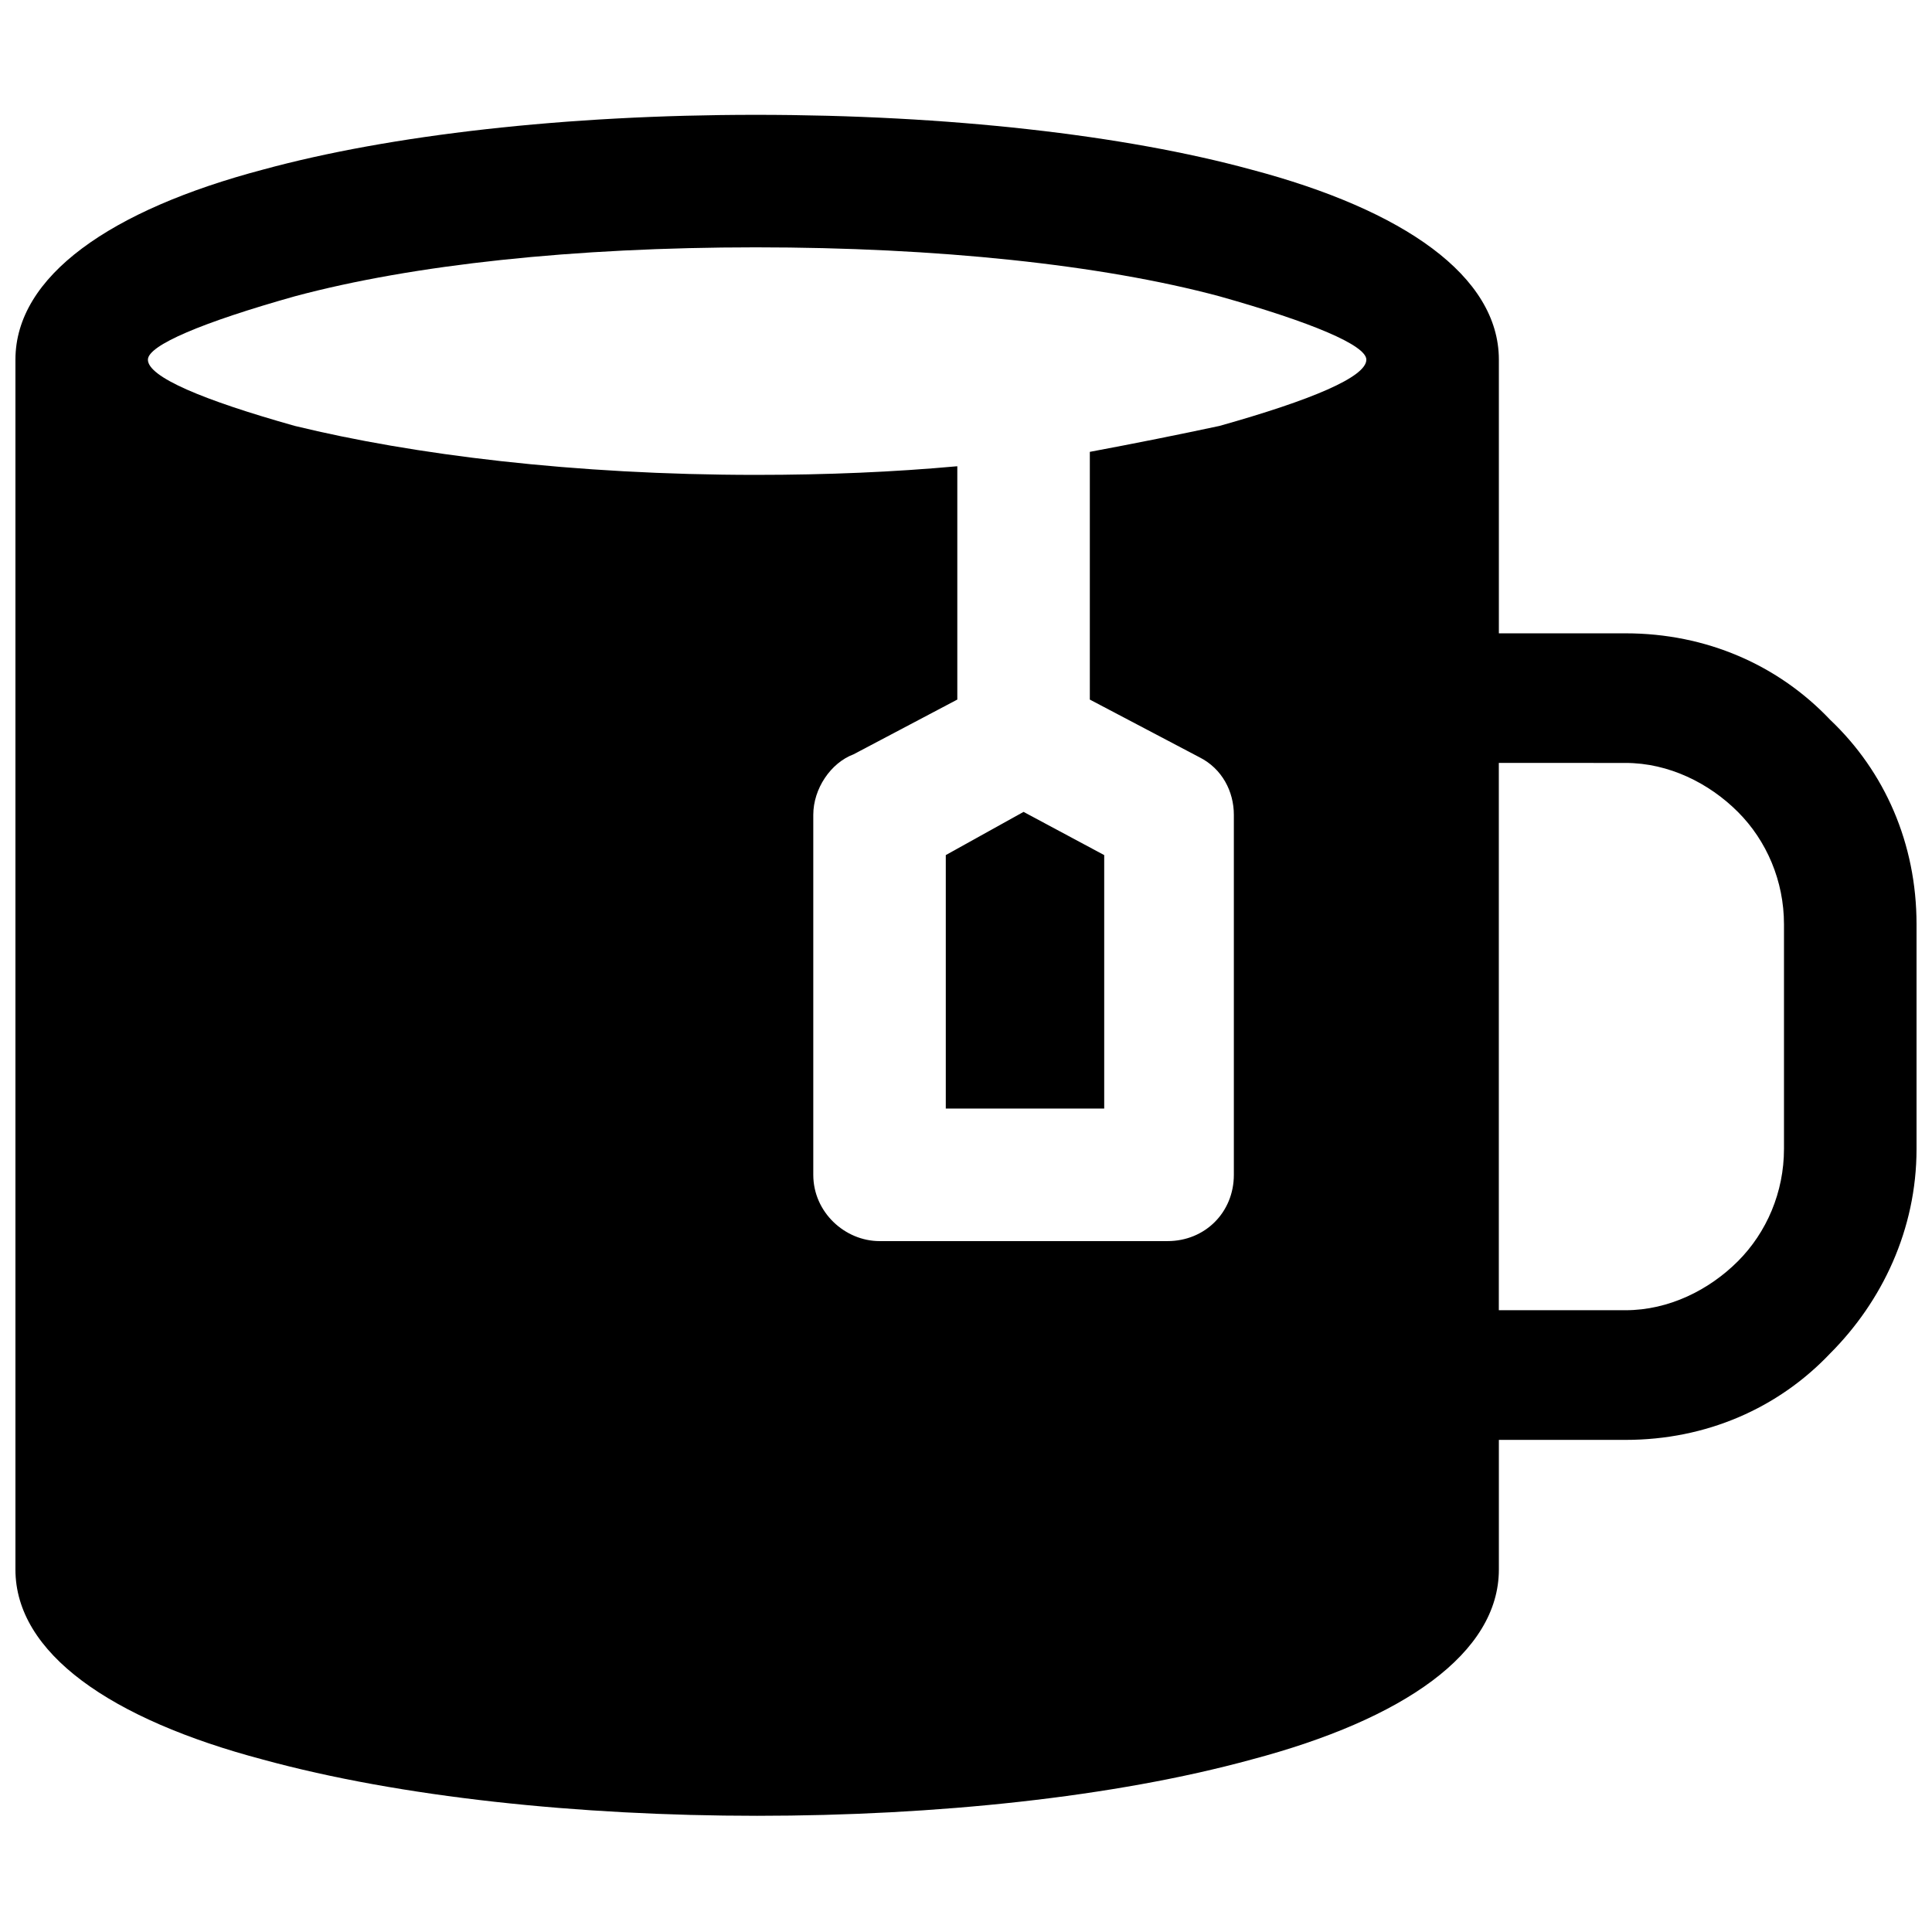 <?xml version="1.0" encoding="UTF-8"?>
<!-- Uploaded to: SVG Repo, www.svgrepo.com, Generator: SVG Repo Mixer Tools -->
<svg width="800px" height="800px" version="1.1" viewBox="144 144 512 512" xmlns="http://www.w3.org/2000/svg">
 <defs>
  <clipPath id="a">
   <path d="m148.09 174h503.81v452h-503.81z"/>
  </clipPath>
 </defs>
 <g clip-path="url(#a)">
  <path d="m148.09 240.08v-0.762c0-22.137 25.191-39.695 65.648-50.383 33.586-9.16 80.152-14.504 130.53-14.504 51.145 0 97.707 5.344 131.3 14.504 40.457 10.688 65.648 28.242 65.648 50.383v72.52h33.586c21.375 0 40.457 8.398 54.199 22.902 14.504 13.742 22.902 32.824 22.902 54.199v59.543c0 21.375-9.16 40.457-22.902 54.199-13.742 14.504-32.824 22.902-54.199 22.902h-33.586v34.352c0 22.137-25.191 39.695-65.648 50.383-72.52 19.848-189.31 19.848-261.83 0-40.457-10.688-65.648-28.242-65.648-50.383zm322.89 119.84m-76.336 10.688 20.609-11.449 21.375 11.449v67.176h-41.984zm146.56-24.426v145.04h33.586c11.449 0 22.137-5.344 29.77-12.977 7.633-7.633 12.215-18.32 12.215-29.77v-59.543c0-11.449-4.582-22.137-12.215-29.77-7.633-7.633-18.32-12.977-29.77-12.977zm-358.01-106.87c0 4.582 14.504 10.688 38.93 17.559 31.297 7.633 74.043 12.977 122.14 12.977 19.082 0 36.641-0.762 53.434-2.289v61.832l-27.48 14.504c-6.106 2.289-10.688 9.16-10.688 16.031v95.418c0 9.922 8.398 17.559 17.559 17.559h76.336c9.922 0 17.559-7.633 17.559-17.559v-95.418c0-6.106-3.055-12.215-9.16-15.266l-29.008-15.266v-65.648c12.215-2.289 23.664-4.582 34.352-6.871 24.426-6.871 38.93-12.977 38.93-17.559 0-3.816-14.504-9.922-38.93-16.793-31.297-8.398-74.809-12.977-122.9-12.977-48.09 0-90.84 4.582-122.14 12.977-24.426 6.871-38.93 12.977-38.93 16.793z"/>
 </g>
</svg>